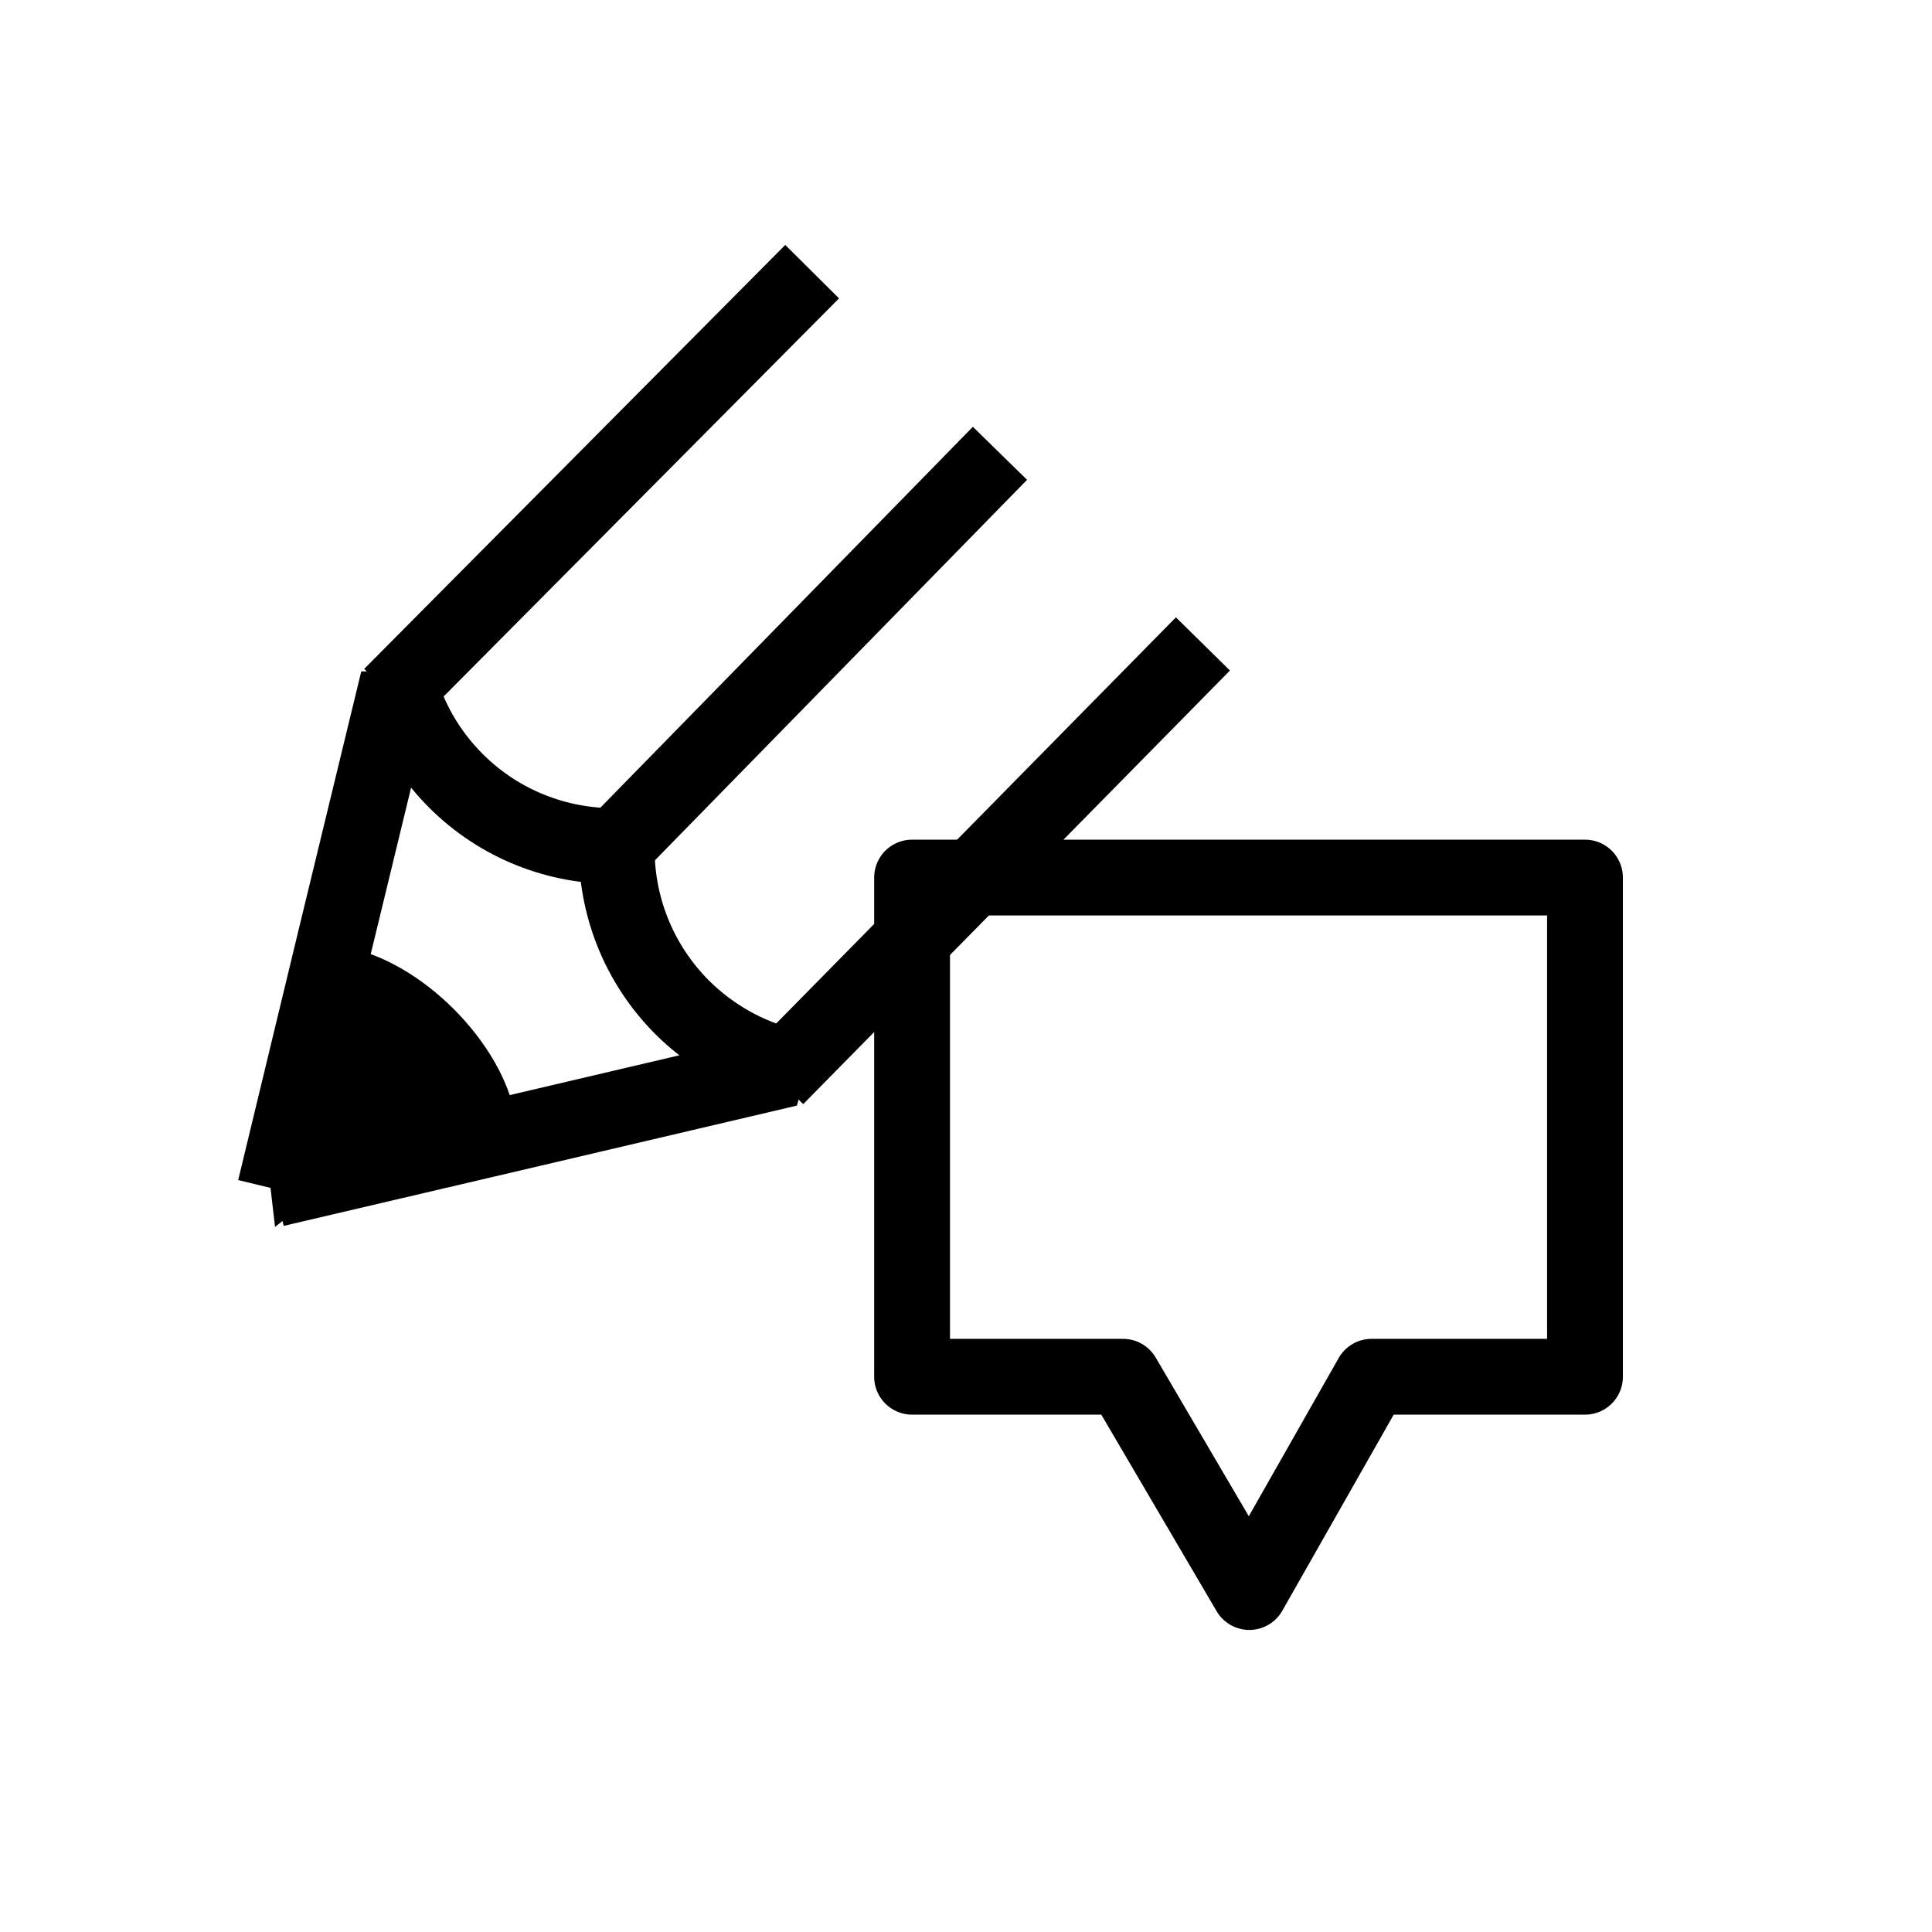 <?xml version="1.0" encoding="UTF-8" standalone="no"?>
<!--Generator: Xara Designer (www.xara.com), SVG filter version: 3.0.2.3-->

<svg
   xmlns:dc="http://purl.org/dc/elements/1.1/"
   xmlns:cc="http://creativecommons.org/ns#"
   xmlns:rdf="http://www.w3.org/1999/02/22-rdf-syntax-ns#"
   xmlns:svg="http://www.w3.org/2000/svg"
   xmlns="http://www.w3.org/2000/svg"
   xmlns:sodipodi="http://sodipodi.sourceforge.net/DTD/sodipodi-0.dtd"
   xmlns:inkscape="http://www.inkscape.org/namespaces/inkscape"
   version="1.1"
   overflow="visible"
   width="95.564"
   height="95.564"
   viewBox="0 0 76.451 76.451"
   id="svg3946"
   inkscape:version="0.48.2 r9819"
   sodipodi:docname="mostannots.svg"
   style="fill-rule:evenodd;stroke-width:0.501;stroke-linejoin:bevel;overflow:visible">
  <sodipodi:namedview
     pagecolor="#ffffff"
     bordercolor="#666666"
     borderopacity="1"
     objecttolerance="10"
     gridtolerance="10"
     guidetolerance="10"
     inkscape:pageopacity="0"
     inkscape:pageshadow="2"
     inkscape:window-width="751"
     inkscape:window-height="480"
     id="namedview4044"
     showgrid="false"
     fit-margin-top="0"
     fit-margin-left="0"
     fit-margin-right="0"
     fit-margin-bottom="0"
     inkscape:zoom="2.537179"
     inkscape:cx="-11.500906"
     inkscape:cy="42.871797"
     inkscape:window-x="722"
     inkscape:window-y="131"
     inkscape:window-maximized="0"
     inkscape:current-layer="svg3946" />
  <defs
     id="defs3948">
    <marker
       id="DefaultArrow2"
       markerUnits="strokeWidth"
       viewBox="0 0 1 1"
       markerWidth="1"
       markerHeight="1"
       overflow="visible"
       orient="auto"
       style="overflow:visible">
      <!-- REF_ARROW_STRAIGHT (-2) -->
      <g
         transform="scale(0.009,0.009)"
         id="g3951">
        <!-- 1/108 -->
        <path
           d="M -9,54 -9,-54 117,0 z"
           id="path3953"
           inkscape:connector-curvature="0" />
      </g>
    </marker>
    <marker
       id="DefaultArrow3"
       markerUnits="strokeWidth"
       viewBox="0 0 1 1"
       markerWidth="1"
       markerHeight="1"
       overflow="visible"
       orient="auto"
       style="overflow:visible">
      <!-- REF_ARROW_ANGLED -->
      <g
         transform="scale(0.009,0.009)"
         id="g3956">
        <path
           d="M -27,54 -9,0 -27,-54 135,0 z"
           id="path3958"
           inkscape:connector-curvature="0" />
      </g>
    </marker>
    <marker
       id="DefaultArrow4"
       markerUnits="strokeWidth"
       viewBox="0 0 1 1"
       markerWidth="1"
       markerHeight="1"
       overflow="visible"
       orient="auto"
       style="overflow:visible">
      <!-- REF_ARROW_ROUNDED -->
      <g
         transform="scale(0.009,0.009)"
         id="g3961">
        <path
           d="m -9,0 0,-45 c 0,-6.708 11.808,-11.58 18,-9 l 108,45 c 3.916,1.631 9,4.758 9,9 0,4.242 -5.084,7.369 -9,9 L 9,54 C 2.808,56.58 -9,51.708 -9,45 z"
           id="path3963"
           inkscape:connector-curvature="0" />
      </g>
    </marker>
    <marker
       id="DefaultArrow5"
       markerUnits="strokeWidth"
       viewBox="0 0 1 1"
       markerWidth="1"
       markerHeight="1"
       overflow="visible"
       orient="auto"
       style="overflow:visible">
      <!-- REF_ARROW_SPOT -->
      <g
         transform="scale(0.009,0.009)"
         id="g3966">
        <path
           d="M -54,0 C -54,29.807 -29.807,54 0,54 29.807,54 54,29.807 54,0 54,-29.807 29.807,-54 0,-54 -29.807,-54 -54,-29.807 -54,0 z"
           id="path3968"
           inkscape:connector-curvature="0" />
      </g>
    </marker>
    <marker
       id="DefaultArrow6"
       markerUnits="strokeWidth"
       viewBox="0 0 1 1"
       markerWidth="1"
       markerHeight="1"
       overflow="visible"
       orient="auto"
       style="overflow:visible">
      <!-- REF_ARROW_DIAMOND -->
      <g
         transform="scale(0.009,0.009)"
         id="g3971">
        <path
           d="M -63,0 0,63 63,0 0,-63 z"
           id="path3973"
           inkscape:connector-curvature="0" />
      </g>
    </marker>
    <marker
       id="DefaultArrow7"
       markerUnits="strokeWidth"
       viewBox="0 0 1 1"
       markerWidth="1"
       markerHeight="1"
       overflow="visible"
       orient="auto"
       style="overflow:visible">
      <!-- REF_ARROW_FEATHER -->
      <g
         transform="scale(0.009,0.009)"
         id="g3976">
        <path
           d="m 18,-54 90,0 L 63,0 108,54 18,54 -36,0 z"
           id="path3978"
           inkscape:connector-curvature="0" />
      </g>
    </marker>
    <marker
       id="DefaultArrow8"
       markerUnits="strokeWidth"
       viewBox="0 0 1 1"
       markerWidth="1"
       markerHeight="1"
       overflow="visible"
       orient="auto"
       style="overflow:visible">
      <!-- REF_ARROW_FEATHER2 -->
      <g
         transform="scale(0.009,0.009)"
         id="g3981">
        <path
           d="m -36,0 54,-54 36,0 -36,36 9,0 36,-36 36,0 -36,36 9,0 36,-36 36,0 -54,54 54,54 -36,0 -36,-36 -9,0 36,36 -36,0 -36,-36 -9,0 36,36 -36,0 z"
           id="path3983"
           inkscape:connector-curvature="0" />
      </g>
    </marker>
    <marker
       id="DefaultArrow9"
       markerUnits="strokeWidth"
       viewBox="0 0 1 1"
       markerWidth="1"
       markerHeight="1"
       overflow="visible"
       orient="auto"
       style="overflow:visible">
      <!-- REF_ARROW_HOLLOWDIAMOND -->
      <g
         transform="scale(0.009,0.009)"
         id="g3986">
        <path
           d="M 0,45 -45,0 0,-45 45,0 z M 0,63 -63,0 0,-63 63,0 z"
           id="path3988"
           inkscape:connector-curvature="0" />
      </g>
    </marker>
    <filter
       id="StainedFilter"
       color-interpolation-filters="sRGB">
      <feBlend
         mode="multiply"
         in2="BackgroundImage"
         in="SourceGraphic"
         result="blend"
         id="feBlend3991" />
      <feComposite
         in="blend"
         in2="SourceAlpha"
         operator="in"
         result="comp"
         id="feComposite3993" />
    </filter>
    <filter
       id="BleachFilter"
       color-interpolation-filters="sRGB">
      <feBlend
         mode="screen"
         in2="BackgroundImage"
         in="SourceGraphic"
         result="blend"
         id="feBlend3996" />
      <feComposite
         in="blend"
         in2="SourceAlpha"
         operator="in"
         result="comp"
         id="feComposite3998" />
    </filter>
    <filter
       id="InvertTransparencyBitmapFilter"
       color-interpolation-filters="sRGB">
      <feComponentTransfer
         id="feComponentTransfer4001">
        <feFuncR
           type="gamma"
           amplitude="1.055"
           exponent=".417"
           offset="-0.055"
           id="feFuncR4003" />
        <feFuncG
           type="gamma"
           amplitude="1.055"
           exponent=".417"
           offset="-0.055"
           id="feFuncG4005" />
        <feFuncB
           type="gamma"
           amplitude="1.055"
           exponent=".417"
           offset="-0.055"
           id="feFuncB4007" />
      </feComponentTransfer>
      <feComponentTransfer
         id="feComponentTransfer4009">
        <feFuncR
           type="linear"
           slope="-1"
           intercept="1"
           id="feFuncR4011" />
        <feFuncG
           type="linear"
           slope="-1"
           intercept="1"
           id="feFuncG4013" />
        <feFuncB
           type="linear"
           slope="-1"
           intercept="1"
           id="feFuncB4015" />
        <feFuncA
           type="linear"
           slope="1"
           intercept="0"
           id="feFuncA4017" />
      </feComponentTransfer>
      <feComponentTransfer
         id="feComponentTransfer4019">
        <feFuncR
           type="gamma"
           amplitude="1"
           exponent="2.4"
           offset="0"
           id="feFuncR4021" />
        <feFuncG
           type="gamma"
           amplitude="1"
           exponent="2.4"
           offset="0"
           id="feFuncG4023" />
        <feFuncB
           type="gamma"
           amplitude="1"
           exponent="2.4"
           offset="0"
           id="feFuncB4025" />
      </feComponentTransfer>
    </filter>
  </defs>
  <path
     style="font-size:16px;fill:none;stroke:none;stroke-width:1.277;marker-start:none;marker-end:none;font-family:Times New Roman"
     inkscape:connector-curvature="0"
     id="path4030"
     stroke-miterlimit="79.84"
     d="m 9.494,63.446 c 13.922,15.86 38.092,17.434 53.952,3.512 15.86,-13.922 17.434,-38.092 3.512,-53.952 -13.922,-15.86 -38.092,-17.434 -53.952,-3.512 -15.86,13.922 -17.434,38.092 -3.512,53.952 z" />
  <path
     style="font-size:16px;fill:none;stroke:#000000;stroke-width:3;stroke-linecap:square;stroke-miterlimit:79.84;stroke-opacity:1;marker-start:none;marker-end:none;font-family:Times New Roman"
     inkscape:connector-curvature="0"
     id="path4032"
     stroke-miterlimit="79.84"
     d="m 10.883,47.049 2.447,-10.134 2.423,-9.992 c 0.382,1.452 1.141,2.824 2.279,3.966 1.756,1.756 4.066,2.619 6.372,2.59 -0.032,2.303 0.832,4.616 2.585,6.379 1.174,1.166 2.592,1.945 4.095,2.324 l 0.108,0.107 -10.156,2.383 -10.153,2.377 z" />
  <path
     style="font-size:16px;fill:none;stroke:#000000;stroke-width:3;stroke-linecap:square;stroke-miterlimit:79.84;stroke-opacity:1;font-family:Times New Roman"
     inkscape:connector-curvature="0"
     id="path4034"
     stroke-miterlimit="79.84"
     d="m 31.08,11.814 -14.547,14.647" />
  <path
     style="font-size:16px;fill:none;stroke:#000000;stroke-width:3;stroke-linecap:square;stroke-miterlimit:79.84;stroke-opacity:1;font-family:Times New Roman"
     inkscape:connector-curvature="0"
     id="path4036"
     stroke-miterlimit="79.84"
     d="m 38.521,19.01 -13.573,13.878" />
  <path
     style="font-size:16px;fill:#000000;stroke:#000000;stroke-width:3;stroke-linecap:square;stroke-miterlimit:79.84;stroke-opacity:1;marker-start:none;marker-end:none;font-family:Times New Roman"
     inkscape:connector-curvature="0"
     id="path4038"
     stroke-miterlimit="79.84"
     d="m 11.641,46.253 1.565,-6.484 0.185,-0.766 -0.058,-0.057 c 0.02,0.006 0.044,0.008 0.064,0.012 l 0.009,-0.033 0.045,0.042 c 1.058,0.199 2.329,0.911 3.446,2.025 1.126,1.131 1.843,2.417 2.024,3.48 l 0.059,0.058 -0.044,0.009 c 0,0.007 -10e-4,0.015 0.001,0.022 l -0.012,-0.017 -0.786,0.184 -6.498,1.525 z" />
  <path
     style="font-size:16px;fill:none;stroke:#000000;stroke-width:3;stroke-linecap:square;stroke-miterlimit:79.84;stroke-opacity:1;font-family:Times New Roman"
     inkscape:connector-curvature="0"
     id="path4040"
     stroke-miterlimit="79.84"
     d="m 46.549,26.55 -14.782,15.02" />
  <path
     style="font-size:16px;fill:none;stroke:#000000;stroke-width:3;stroke-linecap:round;stroke-linejoin:round;stroke-miterlimit:79.84;stroke-opacity:1;marker-start:none;marker-end:none;font-family:Times New Roman"
     inkscape:connector-curvature="0"
     id="path4042"
     stroke-miterlimit="79.84"
     d="m 49.437,62.998 -4.999,-8.519 -8.346,0 0,-19.753 26.627,0 0,19.753 -8.442,0 -4.84,8.519 z" />
</svg>
